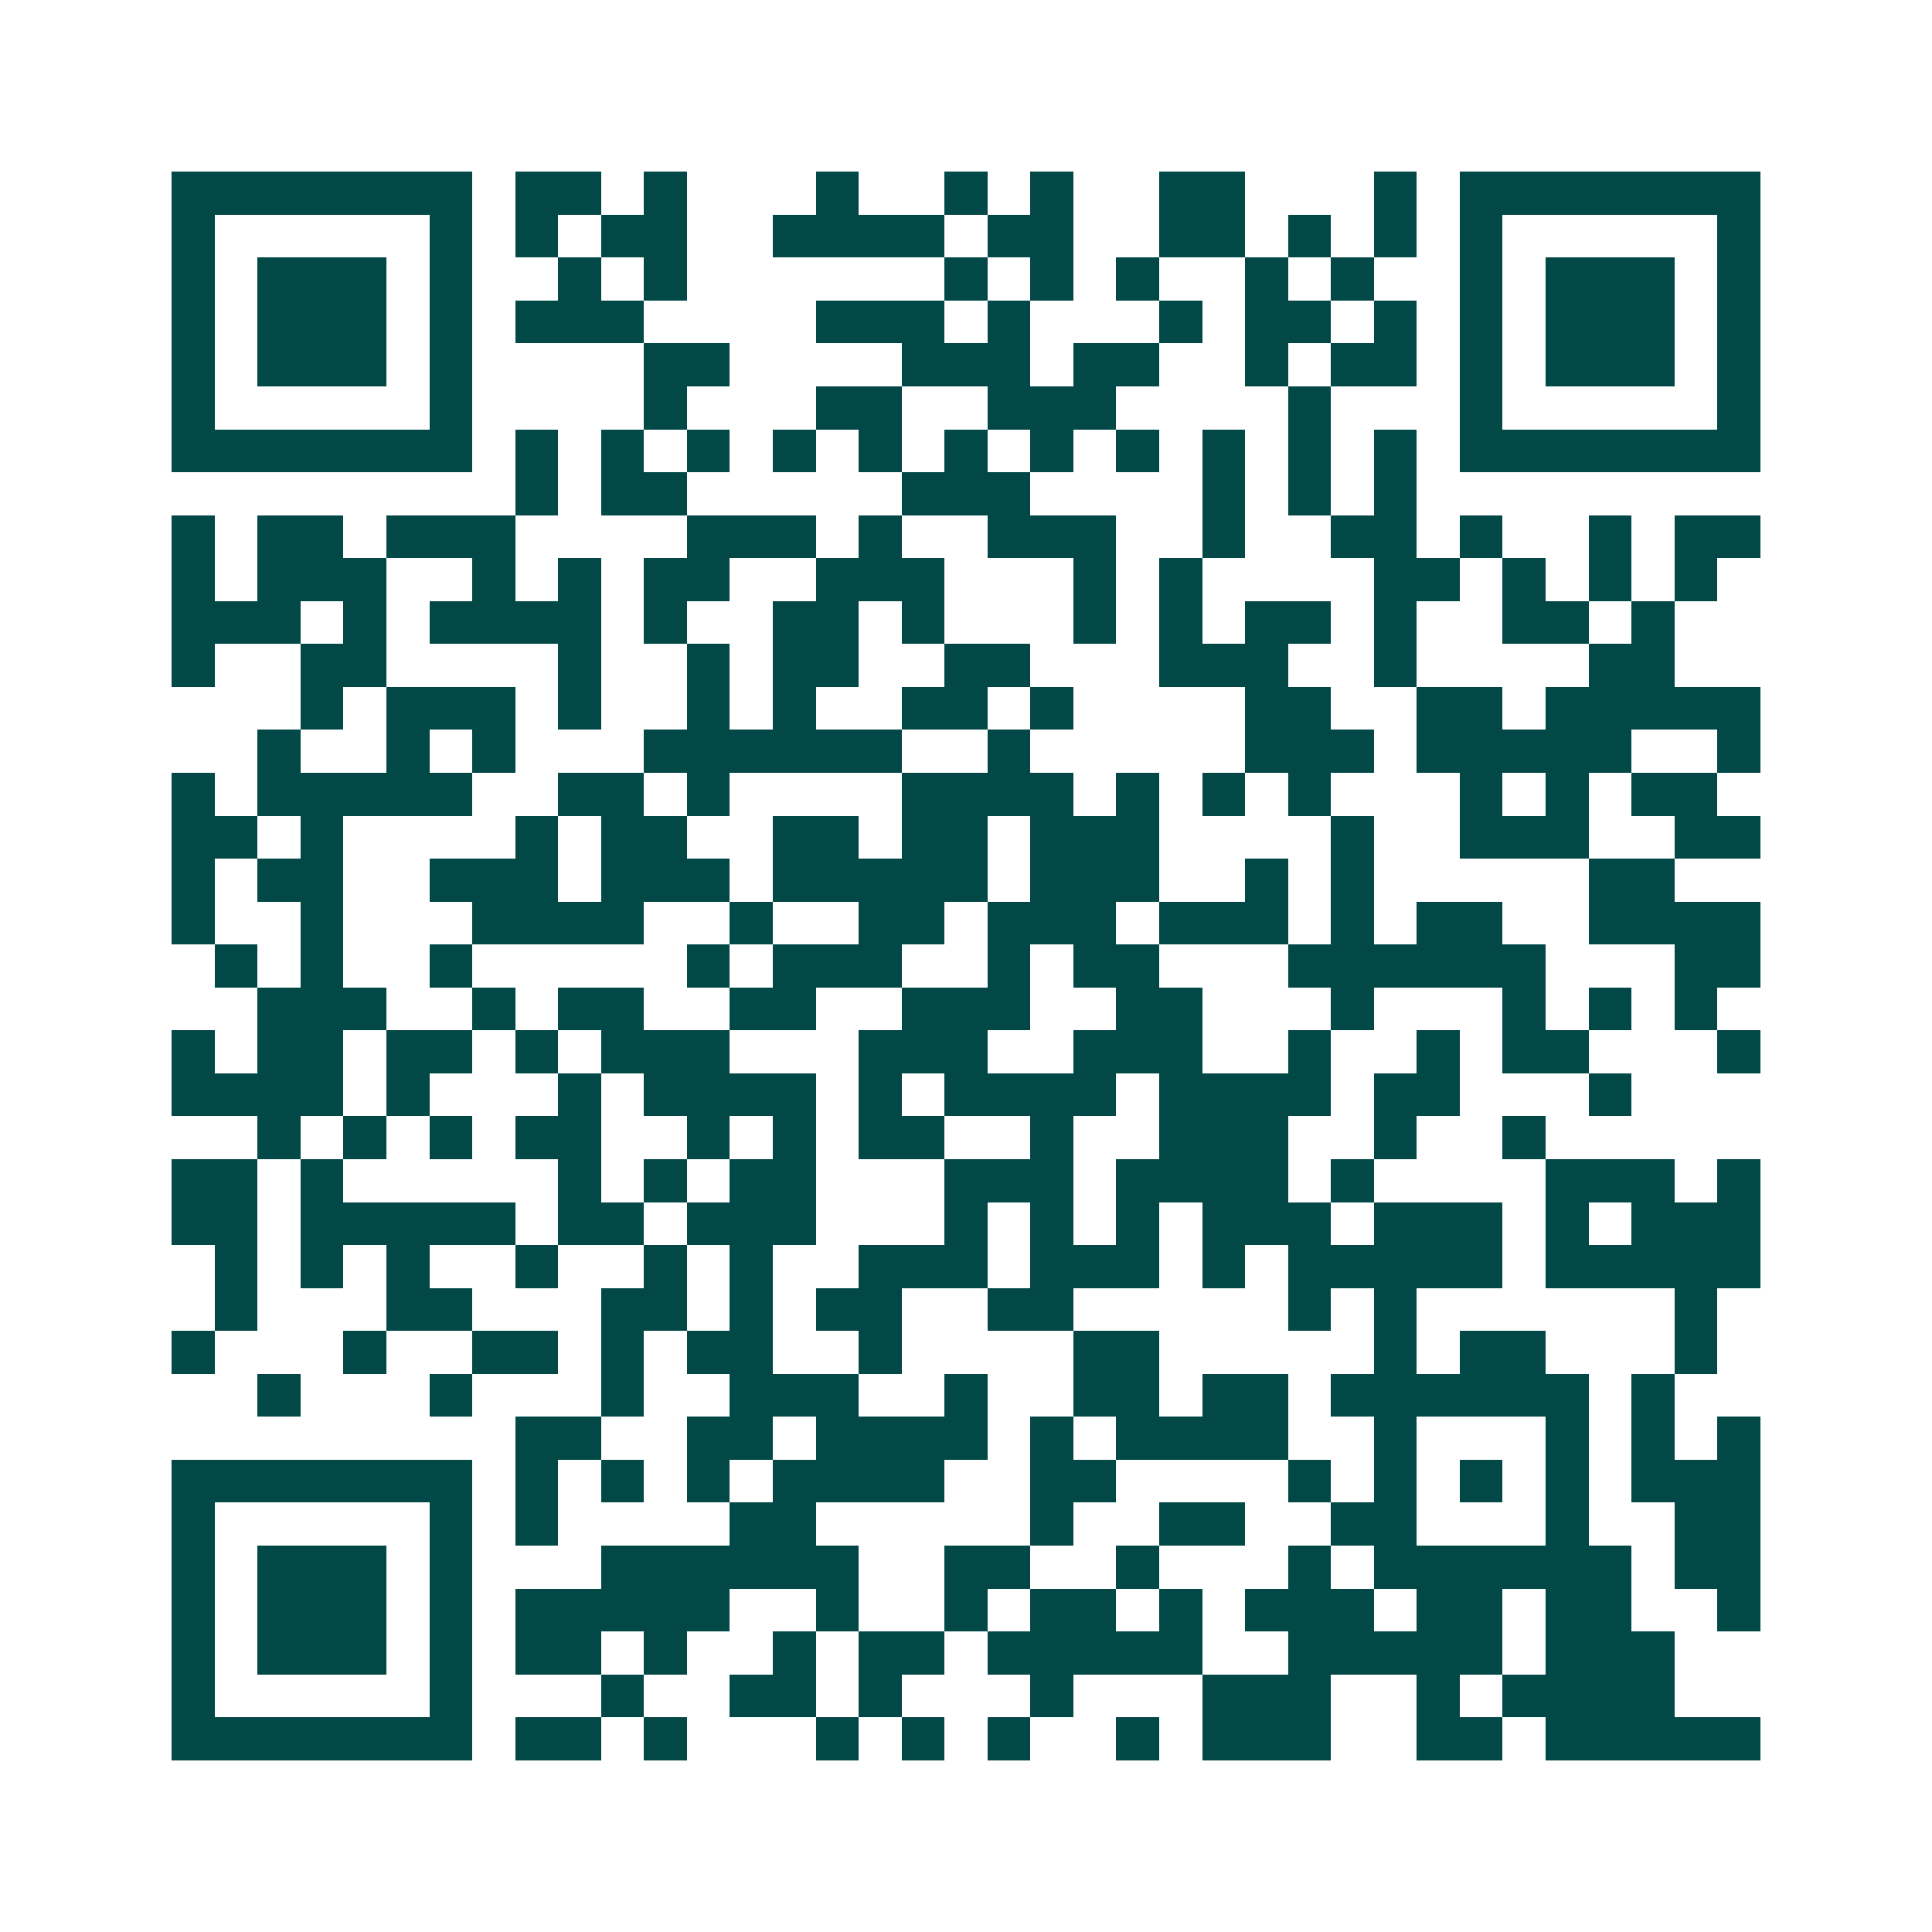 <svg xmlns="http://www.w3.org/2000/svg" width="200" height="200" viewBox="0 0 45 45" shape-rendering="crispEdges"><path fill="#ffffff" d="M0 0h45v45H0z"/><path stroke="#014847" d="M4 4.5h7m1 0h2m1 0h1m3 0h1m2 0h1m1 0h1m2 0h2m3 0h1m1 0h7M4 5.5h1m5 0h1m1 0h1m1 0h2m2 0h4m1 0h2m2 0h2m1 0h1m1 0h1m1 0h1m5 0h1M4 6.5h1m1 0h3m1 0h1m2 0h1m1 0h1m6 0h1m1 0h1m1 0h1m2 0h1m1 0h1m2 0h1m1 0h3m1 0h1M4 7.5h1m1 0h3m1 0h1m1 0h3m4 0h3m1 0h1m3 0h1m1 0h2m1 0h1m1 0h1m1 0h3m1 0h1M4 8.5h1m1 0h3m1 0h1m4 0h2m4 0h3m1 0h2m2 0h1m1 0h2m1 0h1m1 0h3m1 0h1M4 9.5h1m5 0h1m4 0h1m3 0h2m2 0h3m4 0h1m3 0h1m5 0h1M4 10.5h7m1 0h1m1 0h1m1 0h1m1 0h1m1 0h1m1 0h1m1 0h1m1 0h1m1 0h1m1 0h1m1 0h1m1 0h7M12 11.5h1m1 0h2m5 0h3m4 0h1m1 0h1m1 0h1M4 12.5h1m1 0h2m1 0h3m4 0h3m1 0h1m2 0h3m2 0h1m2 0h2m1 0h1m2 0h1m1 0h2M4 13.5h1m1 0h3m2 0h1m1 0h1m1 0h2m2 0h3m3 0h1m1 0h1m4 0h2m1 0h1m1 0h1m1 0h1M4 14.5h3m1 0h1m1 0h4m1 0h1m2 0h2m1 0h1m3 0h1m1 0h1m1 0h2m1 0h1m2 0h2m1 0h1M4 15.5h1m2 0h2m4 0h1m2 0h1m1 0h2m2 0h2m3 0h3m2 0h1m4 0h2M7 16.5h1m1 0h3m1 0h1m2 0h1m1 0h1m2 0h2m1 0h1m4 0h2m2 0h2m1 0h5M6 17.5h1m2 0h1m1 0h1m3 0h6m2 0h1m5 0h3m1 0h5m2 0h1M4 18.5h1m1 0h5m2 0h2m1 0h1m4 0h4m1 0h1m1 0h1m1 0h1m3 0h1m1 0h1m1 0h2M4 19.5h2m1 0h1m4 0h1m1 0h2m2 0h2m1 0h2m1 0h3m4 0h1m2 0h3m2 0h2M4 20.5h1m1 0h2m2 0h3m1 0h3m1 0h5m1 0h3m2 0h1m1 0h1m5 0h2M4 21.5h1m2 0h1m3 0h4m2 0h1m2 0h2m1 0h3m1 0h3m1 0h1m1 0h2m2 0h4M5 22.5h1m1 0h1m2 0h1m5 0h1m1 0h3m2 0h1m1 0h2m3 0h6m3 0h2M6 23.5h3m2 0h1m1 0h2m2 0h2m2 0h3m2 0h2m3 0h1m3 0h1m1 0h1m1 0h1M4 24.5h1m1 0h2m1 0h2m1 0h1m1 0h3m3 0h3m2 0h3m2 0h1m2 0h1m1 0h2m3 0h1M4 25.5h4m1 0h1m3 0h1m1 0h4m1 0h1m1 0h4m1 0h4m1 0h2m3 0h1M6 26.5h1m1 0h1m1 0h1m1 0h2m2 0h1m1 0h1m1 0h2m2 0h1m2 0h3m2 0h1m2 0h1M4 27.5h2m1 0h1m5 0h1m1 0h1m1 0h2m3 0h3m1 0h4m1 0h1m4 0h3m1 0h1M4 28.5h2m1 0h5m1 0h2m1 0h3m3 0h1m1 0h1m1 0h1m1 0h3m1 0h3m1 0h1m1 0h3M5 29.5h1m1 0h1m1 0h1m2 0h1m2 0h1m1 0h1m2 0h3m1 0h3m1 0h1m1 0h5m1 0h5M5 30.5h1m3 0h2m3 0h2m1 0h1m1 0h2m2 0h2m5 0h1m1 0h1m6 0h1M4 31.5h1m3 0h1m2 0h2m1 0h1m1 0h2m2 0h1m4 0h2m5 0h1m1 0h2m3 0h1M6 32.5h1m3 0h1m3 0h1m2 0h3m2 0h1m2 0h2m1 0h2m1 0h6m1 0h1M12 33.5h2m2 0h2m1 0h4m1 0h1m1 0h4m2 0h1m3 0h1m1 0h1m1 0h1M4 34.5h7m1 0h1m1 0h1m1 0h1m1 0h4m2 0h2m4 0h1m1 0h1m1 0h1m1 0h1m1 0h3M4 35.5h1m5 0h1m1 0h1m4 0h2m5 0h1m2 0h2m2 0h2m3 0h1m2 0h2M4 36.5h1m1 0h3m1 0h1m3 0h6m2 0h2m2 0h1m3 0h1m1 0h6m1 0h2M4 37.5h1m1 0h3m1 0h1m1 0h5m2 0h1m2 0h1m1 0h2m1 0h1m1 0h3m1 0h2m1 0h2m2 0h1M4 38.5h1m1 0h3m1 0h1m1 0h2m1 0h1m2 0h1m1 0h2m1 0h5m2 0h5m1 0h3M4 39.5h1m5 0h1m3 0h1m2 0h2m1 0h1m3 0h1m3 0h3m2 0h1m1 0h4M4 40.5h7m1 0h2m1 0h1m3 0h1m1 0h1m1 0h1m2 0h1m1 0h3m2 0h2m1 0h5"/></svg>
